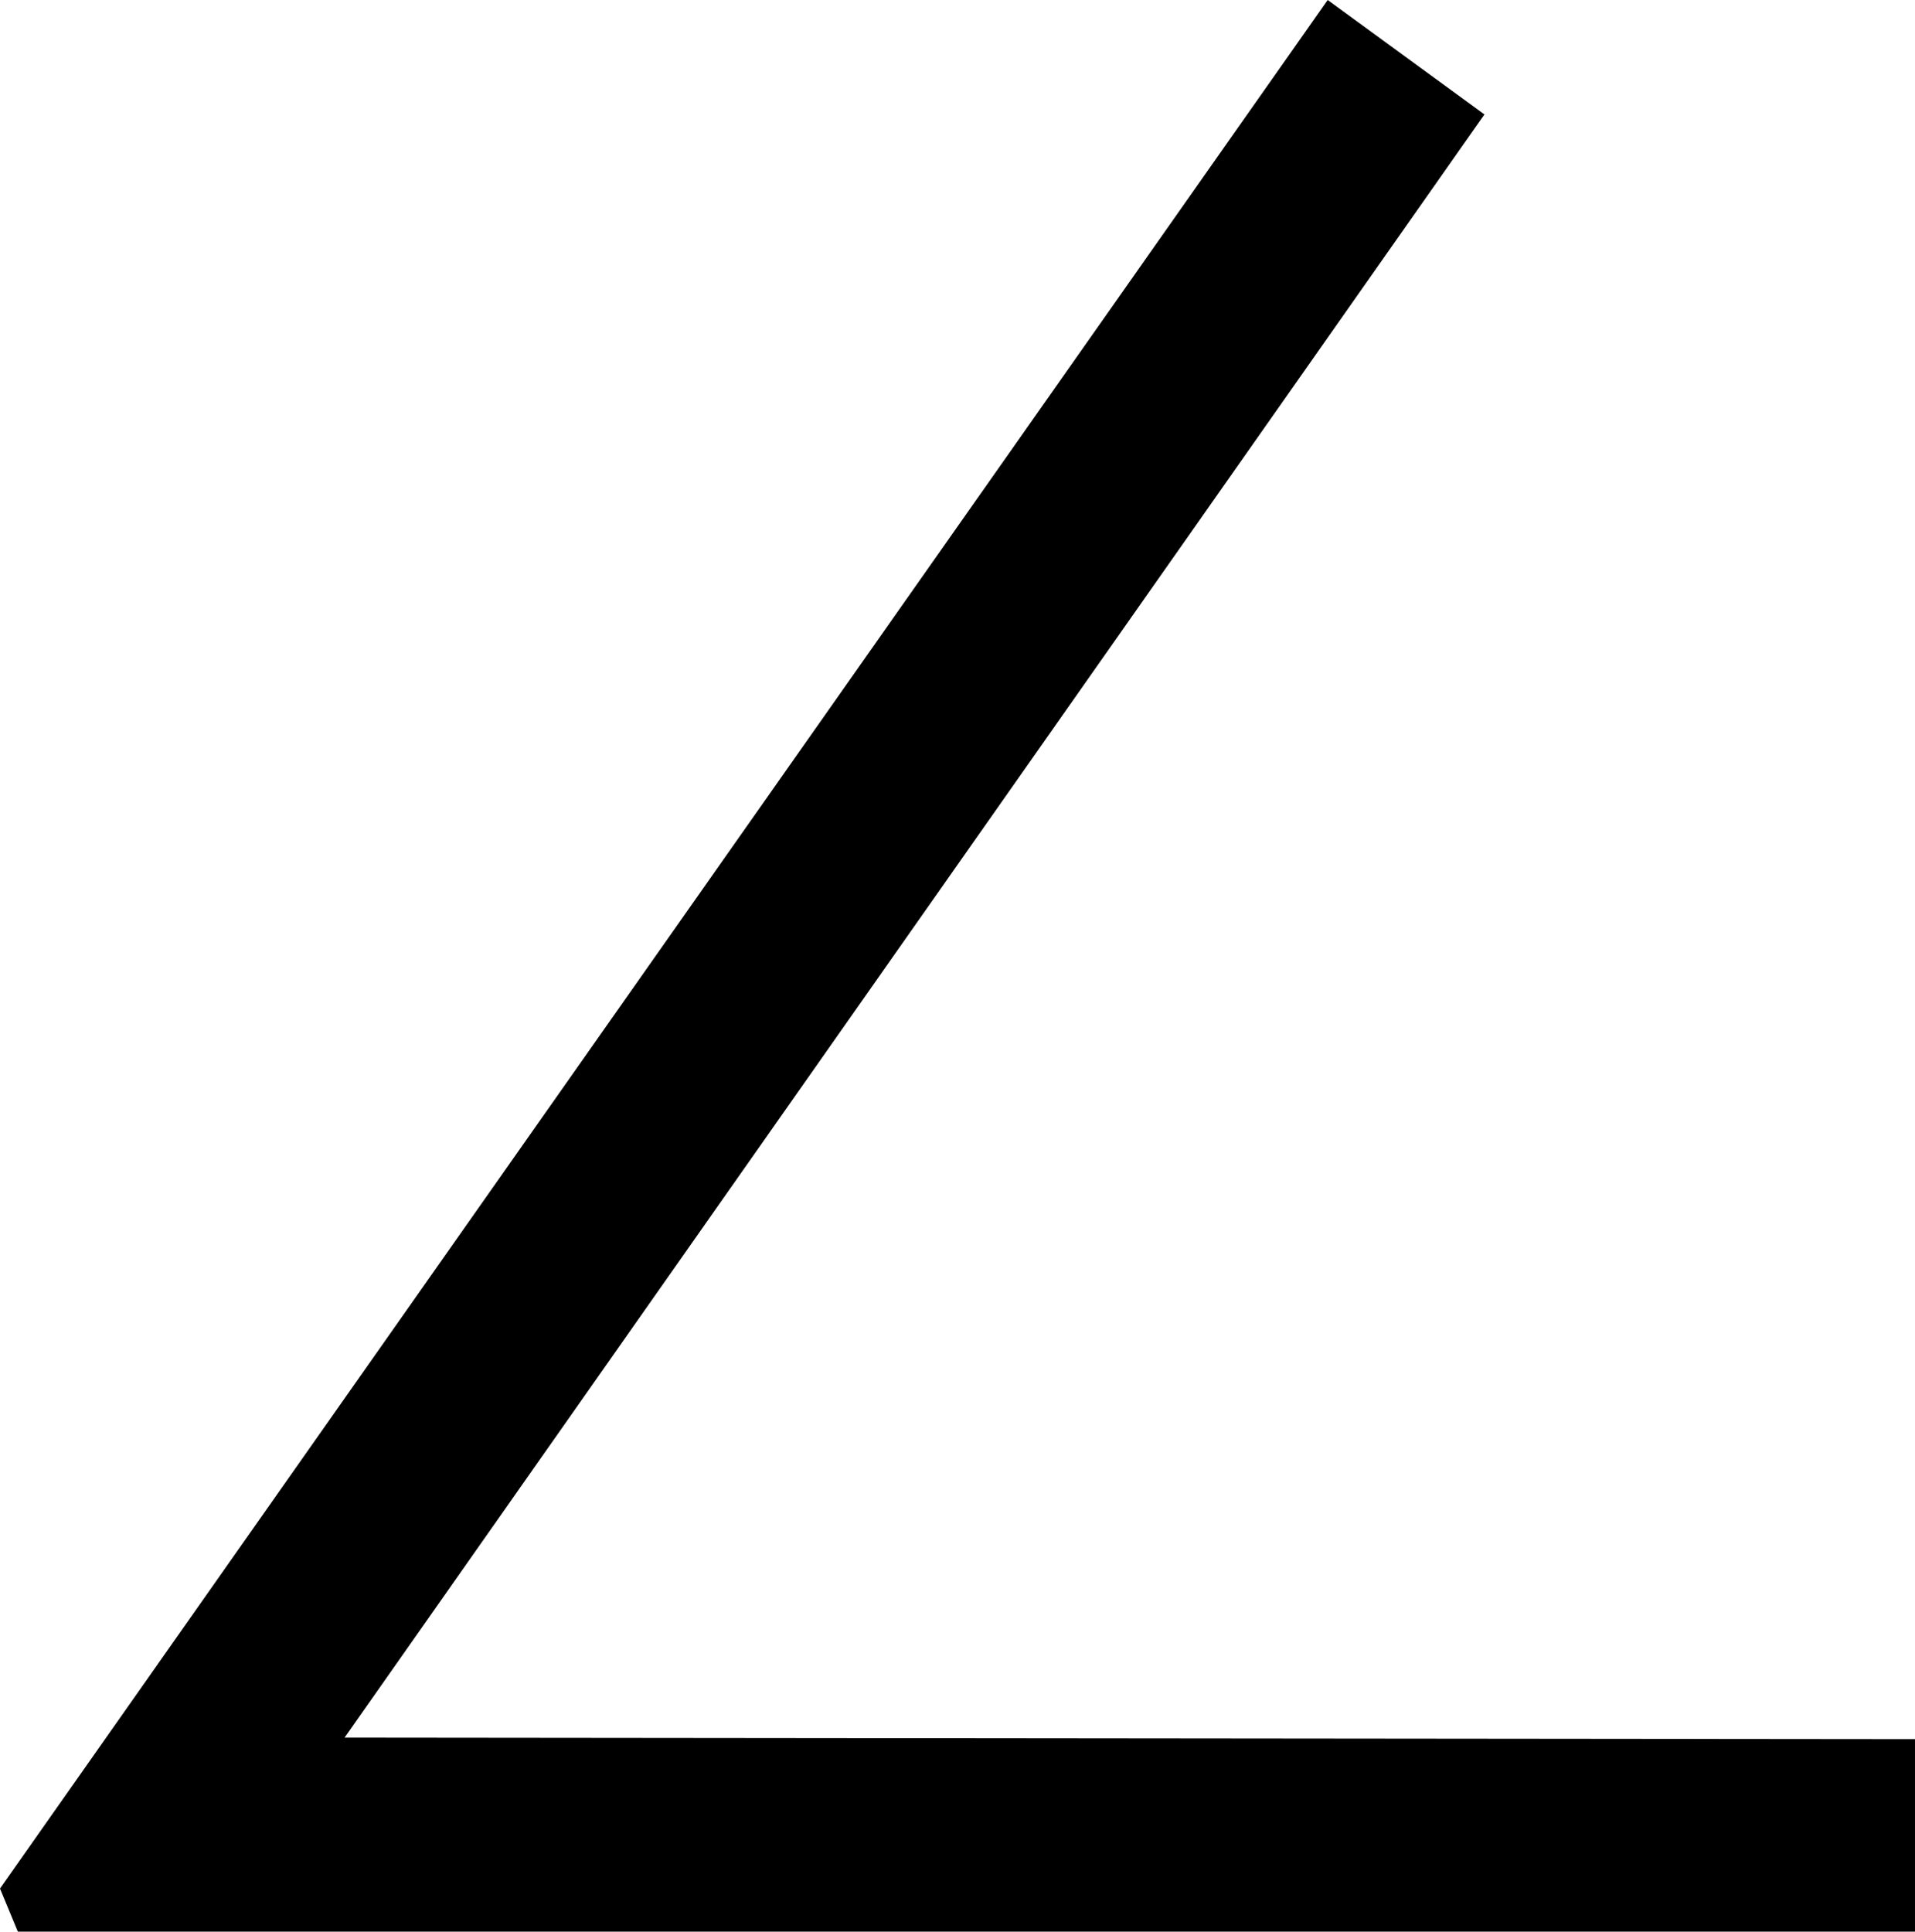 <?xml version="1.0" encoding="UTF-8" standalone="no"?>
<!-- Created with Inkscape (http://www.inkscape.org/) -->
<svg
   xmlns:svg="http://www.w3.org/2000/svg"
   xmlns="http://www.w3.org/2000/svg"
   version="1.0"
   width="198.292"
   height="200"
   id="svg1898">
  <defs
     id="defs1900" />
  <g
     transform="matrix(2,0,0,2,-147.115,-66.946)"
     id="layer1">
    <path
       d="M 74.231,132.87 L 73.769,131.755 L 73.557,131.243 L 142.296,33.473 L 150.412,39.398 L 91.397,123.428 L 172.703,123.509 L 172.703,133.473 L 74.481,133.473 L 74.231,132.87 z "
       style="fill:black"
       id="path1896" />
  </g>
</svg>
